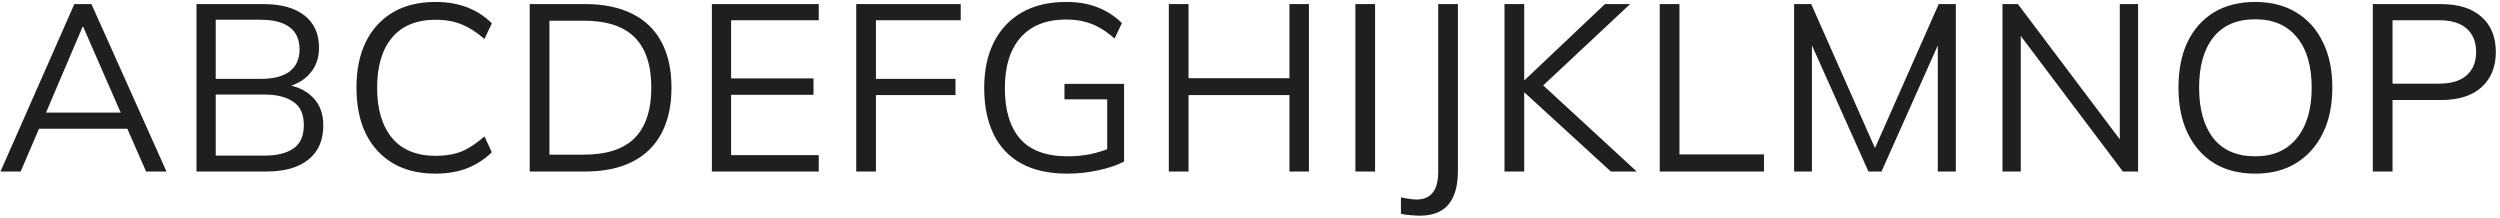 <?xml version="1.0" encoding="UTF-8"?> <svg xmlns="http://www.w3.org/2000/svg" width="379" height="33" viewBox="0 0 379 33" fill="none"><path d="M0.075 26L11.271 0.62H13.863L25.239 26H22.143L18.975 18.764L20.307 19.52H4.791L6.231 18.764L3.135 26H0.075ZM12.531 4.04L6.699 17.72L5.835 17.072H19.227L18.579 17.72L12.603 4.04H12.531ZM29.787 26V0.62H39.939C42.627 0.62 44.703 1.196 46.167 2.348C47.631 3.5 48.363 5.132 48.363 7.244C48.363 8.828 47.883 10.148 46.923 11.204C45.987 12.26 44.679 12.956 42.999 13.292V12.788C44.871 13.004 46.335 13.652 47.391 14.732C48.471 15.788 49.011 17.216 49.011 19.016C49.011 21.272 48.255 23 46.743 24.2C45.255 25.4 43.143 26 40.407 26H29.787ZM32.703 23.588H40.119C41.943 23.588 43.383 23.24 44.439 22.544C45.519 21.824 46.059 20.636 46.059 18.98C46.059 17.3 45.519 16.112 44.439 15.416C43.383 14.696 41.943 14.336 40.119 14.336H32.703V23.588ZM32.703 11.96H39.507C41.475 11.96 42.951 11.576 43.935 10.808C44.919 10.04 45.411 8.936 45.411 7.496C45.411 6.008 44.919 4.892 43.935 4.148C42.951 3.38 41.475 2.996 39.507 2.996H32.703V11.96ZM66.028 26.324C63.484 26.324 61.324 25.796 59.548 24.74C57.772 23.684 56.404 22.184 55.444 20.24C54.508 18.296 54.04 15.98 54.04 13.292C54.04 10.604 54.508 8.3 55.444 6.38C56.404 4.436 57.772 2.936 59.548 1.88C61.324 0.824 63.484 0.296 66.028 0.296C67.828 0.296 69.436 0.572 70.852 1.124C72.268 1.676 73.504 2.48 74.56 3.536L73.444 5.912C72.292 4.904 71.152 4.172 70.024 3.716C68.896 3.236 67.576 2.996 66.064 2.996C63.16 2.996 60.952 3.896 59.44 5.696C57.928 7.496 57.172 10.028 57.172 13.292C57.172 16.556 57.928 19.1 59.44 20.924C60.952 22.724 63.16 23.624 66.064 23.624C67.576 23.624 68.896 23.396 70.024 22.94C71.152 22.46 72.292 21.704 73.444 20.672L74.56 23.084C73.504 24.116 72.268 24.92 70.852 25.496C69.436 26.048 67.828 26.324 66.028 26.324ZM80.305 26V0.62H88.729C91.537 0.62 93.913 1.112 95.857 2.096C97.801 3.056 99.277 4.484 100.285 6.38C101.293 8.252 101.797 10.556 101.797 13.292C101.797 16.004 101.293 18.308 100.285 20.204C99.277 22.1 97.801 23.54 95.857 24.524C93.913 25.508 91.537 26 88.729 26H80.305ZM83.293 23.444H88.513C91.969 23.444 94.537 22.604 96.217 20.924C97.897 19.22 98.737 16.676 98.737 13.292C98.737 9.884 97.897 7.34 96.217 5.66C94.537 3.98 91.969 3.14 88.513 3.14H83.293V23.444ZM107.92 26V0.62H124.12V3.068H110.836V11.888H123.328V14.372H110.836V23.516H124.12V26H107.92ZM129.804 26V0.62H145.644V3.068H132.792V11.96H144.852V14.408H132.792V26H129.804ZM161.805 26.324C159.021 26.324 156.693 25.808 154.821 24.776C152.949 23.744 151.545 22.256 150.609 20.312C149.673 18.368 149.205 16.04 149.205 13.328C149.205 10.64 149.697 8.324 150.681 6.38C151.665 4.436 153.081 2.936 154.929 1.88C156.777 0.824 159.009 0.296 161.625 0.296C163.473 0.296 165.069 0.572 166.413 1.124C167.781 1.652 169.005 2.444 170.085 3.5L168.969 5.84C168.177 5.144 167.409 4.592 166.665 4.184C165.945 3.776 165.189 3.476 164.397 3.284C163.605 3.068 162.681 2.96 161.625 2.96C158.625 2.96 156.321 3.872 154.713 5.696C153.129 7.496 152.337 10.052 152.337 13.364C152.337 16.7 153.105 19.256 154.641 21.032C156.201 22.808 158.613 23.696 161.877 23.696C163.077 23.696 164.217 23.588 165.297 23.372C166.401 23.132 167.469 22.796 168.501 22.364L167.853 23.984V15.056H161.373V12.716H170.409V24.488C169.377 25.04 168.069 25.484 166.485 25.82C164.925 26.156 163.365 26.324 161.805 26.324ZM177.193 26V0.62H180.181V11.852H195.481V0.62H198.433V26H195.481V14.408H180.181V26H177.193ZM205.476 26V0.62H208.464V26H205.476ZM215.188 32.696C214.804 32.696 214.36 32.672 213.856 32.624C213.376 32.6 212.884 32.528 212.38 32.408V29.924C212.836 30.02 213.256 30.092 213.64 30.14C214.048 30.212 214.408 30.248 214.72 30.248C215.824 30.248 216.652 29.9 217.204 29.204C217.756 28.532 218.032 27.452 218.032 25.964V0.62H221.02V26C221.02 27.44 220.804 28.664 220.372 29.672C219.964 30.68 219.328 31.436 218.464 31.94C217.624 32.444 216.532 32.696 215.188 32.696ZM228.08 26V0.62H231.068V12.14H231.14L243.308 0.62H247.124L233.12 13.724L233.156 12.212L248.132 26H244.208L231.14 14.048H231.068V26H228.08ZM251.616 26V0.62H254.604V23.408H267.42V26H251.616ZM271.989 26V0.62H274.581L284.769 23.624H283.725L293.913 0.62H296.505V26H293.769V4.472H294.849L285.237 26H283.257L273.609 4.472H274.689V26H271.989ZM303.576 26V0.62H305.916L322.188 22.22H321.36V0.62H324.132V26H321.828L305.556 4.4H306.348V26H303.576ZM330.254 13.292C330.254 10.604 330.71 8.3 331.622 6.38C332.558 4.436 333.89 2.936 335.618 1.88C337.37 0.824 339.47 0.296 341.918 0.296C344.294 0.296 346.358 0.824 348.11 1.88C349.862 2.936 351.206 4.436 352.142 6.38C353.102 8.3 353.582 10.592 353.582 13.256C353.582 15.944 353.102 18.26 352.142 20.204C351.182 22.148 349.826 23.66 348.074 24.74C346.346 25.796 344.294 26.324 341.918 26.324C339.47 26.324 337.382 25.796 335.654 24.74C333.926 23.66 332.594 22.148 331.658 20.204C330.722 18.26 330.254 15.956 330.254 13.292ZM333.386 13.292C333.386 16.556 334.106 19.112 335.546 20.96C336.986 22.784 339.11 23.696 341.918 23.696C344.606 23.696 346.694 22.784 348.182 20.96C349.694 19.112 350.45 16.556 350.45 13.292C350.45 10.004 349.706 7.46 348.218 5.66C346.73 3.836 344.63 2.924 341.918 2.924C339.11 2.924 336.986 3.836 335.546 5.66C334.106 7.46 333.386 10.004 333.386 13.292ZM359.719 26V0.62H370.051C372.715 0.62 374.767 1.268 376.207 2.564C377.647 3.836 378.367 5.612 378.367 7.892C378.367 10.124 377.647 11.9 376.207 13.22C374.767 14.516 372.715 15.164 370.051 15.164H362.707V26H359.719ZM362.707 12.68H369.763C371.611 12.68 373.003 12.26 373.939 11.42C374.899 10.58 375.379 9.404 375.379 7.892C375.379 6.356 374.899 5.168 373.939 4.328C373.003 3.488 371.611 3.068 369.763 3.068H362.707V12.68Z" fill="#1F1F1F"></path></svg> 